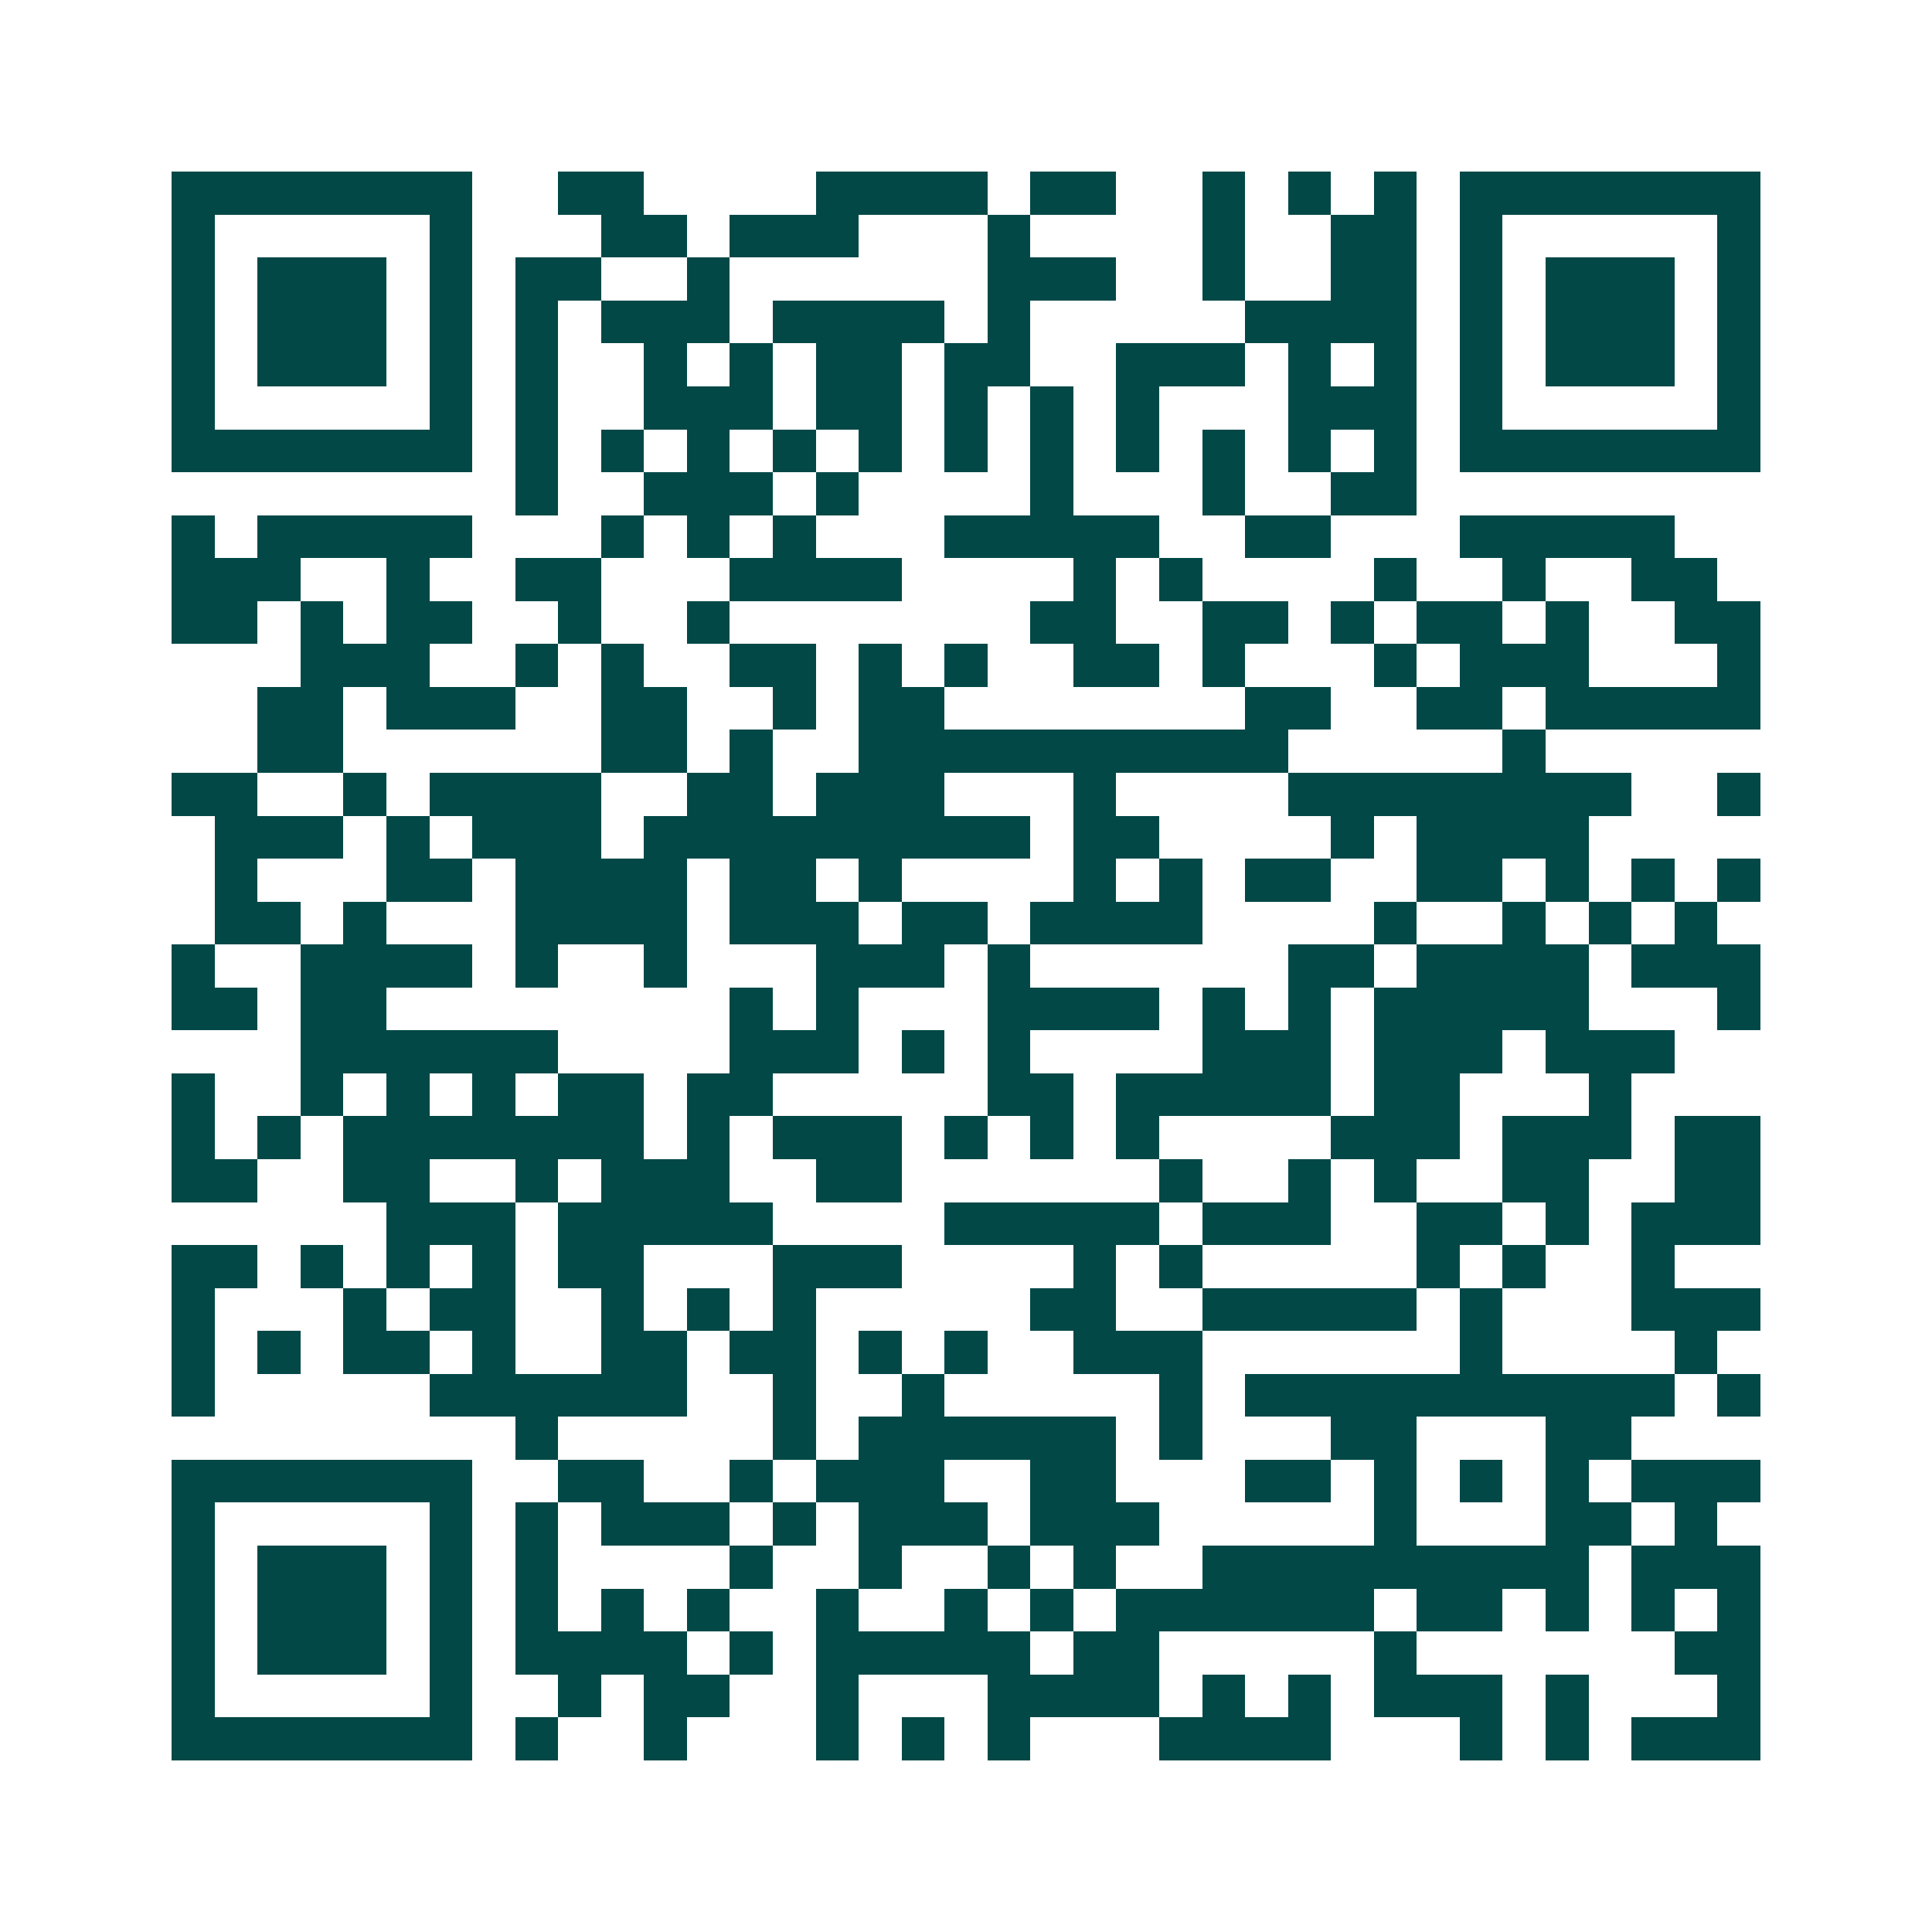 <svg xmlns="http://www.w3.org/2000/svg" width="200" height="200" viewBox="0 0 45 45" shape-rendering="crispEdges"><path fill="#ffffff" d="M0 0h45v45H0z"/><path stroke="#014847" d="M4 4.5h7m2 0h2m4 0h4m1 0h2m2 0h1m1 0h1m1 0h1m1 0h7M4 5.5h1m5 0h1m3 0h2m1 0h3m3 0h1m4 0h1m2 0h2m1 0h1m5 0h1M4 6.5h1m1 0h3m1 0h1m1 0h2m2 0h1m6 0h3m2 0h1m2 0h2m1 0h1m1 0h3m1 0h1M4 7.5h1m1 0h3m1 0h1m1 0h1m1 0h3m1 0h4m1 0h1m5 0h4m1 0h1m1 0h3m1 0h1M4 8.5h1m1 0h3m1 0h1m1 0h1m2 0h1m1 0h1m1 0h2m1 0h2m2 0h3m1 0h1m1 0h1m1 0h1m1 0h3m1 0h1M4 9.5h1m5 0h1m1 0h1m2 0h3m1 0h2m1 0h1m1 0h1m1 0h1m3 0h3m1 0h1m5 0h1M4 10.5h7m1 0h1m1 0h1m1 0h1m1 0h1m1 0h1m1 0h1m1 0h1m1 0h1m1 0h1m1 0h1m1 0h1m1 0h7M12 11.5h1m2 0h3m1 0h1m4 0h1m3 0h1m2 0h2M4 12.5h1m1 0h5m3 0h1m1 0h1m1 0h1m3 0h5m2 0h2m3 0h5M4 13.5h3m2 0h1m2 0h2m3 0h4m4 0h1m1 0h1m4 0h1m2 0h1m2 0h2M4 14.5h2m1 0h1m1 0h2m2 0h1m2 0h1m7 0h2m2 0h2m1 0h1m1 0h2m1 0h1m2 0h2M7 15.5h3m2 0h1m1 0h1m2 0h2m1 0h1m1 0h1m2 0h2m1 0h1m3 0h1m1 0h3m3 0h1M6 16.5h2m1 0h3m2 0h2m2 0h1m1 0h2m7 0h2m2 0h2m1 0h5M6 17.5h2m6 0h2m1 0h1m2 0h10m5 0h1M4 18.5h2m2 0h1m1 0h4m2 0h2m1 0h3m3 0h1m4 0h8m2 0h1M5 19.5h3m1 0h1m1 0h3m1 0h9m1 0h2m4 0h1m1 0h4M5 20.5h1m3 0h2m1 0h4m1 0h2m1 0h1m4 0h1m1 0h1m1 0h2m2 0h2m1 0h1m1 0h1m1 0h1M5 21.5h2m1 0h1m3 0h4m1 0h3m1 0h2m1 0h4m4 0h1m2 0h1m1 0h1m1 0h1M4 22.5h1m2 0h4m1 0h1m2 0h1m3 0h3m1 0h1m6 0h2m1 0h4m1 0h3M4 23.5h2m1 0h2m8 0h1m1 0h1m3 0h4m1 0h1m1 0h1m1 0h5m3 0h1M7 24.5h6m4 0h3m1 0h1m1 0h1m4 0h3m1 0h3m1 0h3M4 25.5h1m2 0h1m1 0h1m1 0h1m1 0h2m1 0h2m5 0h2m1 0h5m1 0h2m3 0h1M4 26.5h1m1 0h1m1 0h7m1 0h1m1 0h3m1 0h1m1 0h1m1 0h1m4 0h3m1 0h3m1 0h2M4 27.5h2m2 0h2m2 0h1m1 0h3m2 0h2m6 0h1m2 0h1m1 0h1m2 0h2m2 0h2M9 28.5h3m1 0h5m4 0h5m1 0h3m2 0h2m1 0h1m1 0h3M4 29.5h2m1 0h1m1 0h1m1 0h1m1 0h2m3 0h3m4 0h1m1 0h1m5 0h1m1 0h1m2 0h1M4 30.5h1m3 0h1m1 0h2m2 0h1m1 0h1m1 0h1m5 0h2m2 0h5m1 0h1m3 0h3M4 31.5h1m1 0h1m1 0h2m1 0h1m2 0h2m1 0h2m1 0h1m1 0h1m2 0h3m6 0h1m4 0h1M4 32.5h1m5 0h6m2 0h1m2 0h1m5 0h1m1 0h10m1 0h1M12 33.5h1m5 0h1m1 0h6m1 0h1m3 0h2m3 0h2M4 34.5h7m2 0h2m2 0h1m1 0h3m2 0h2m3 0h2m1 0h1m1 0h1m1 0h1m1 0h3M4 35.5h1m5 0h1m1 0h1m1 0h3m1 0h1m1 0h3m1 0h3m5 0h1m3 0h2m1 0h1M4 36.5h1m1 0h3m1 0h1m1 0h1m4 0h1m2 0h1m2 0h1m1 0h1m2 0h9m1 0h3M4 37.5h1m1 0h3m1 0h1m1 0h1m1 0h1m1 0h1m2 0h1m2 0h1m1 0h1m1 0h6m1 0h2m1 0h1m1 0h1m1 0h1M4 38.5h1m1 0h3m1 0h1m1 0h4m1 0h1m1 0h5m1 0h2m5 0h1m6 0h2M4 39.5h1m5 0h1m2 0h1m1 0h2m2 0h1m3 0h4m1 0h1m1 0h1m1 0h3m1 0h1m3 0h1M4 40.5h7m1 0h1m2 0h1m3 0h1m1 0h1m1 0h1m3 0h4m3 0h1m1 0h1m1 0h3"/></svg>
